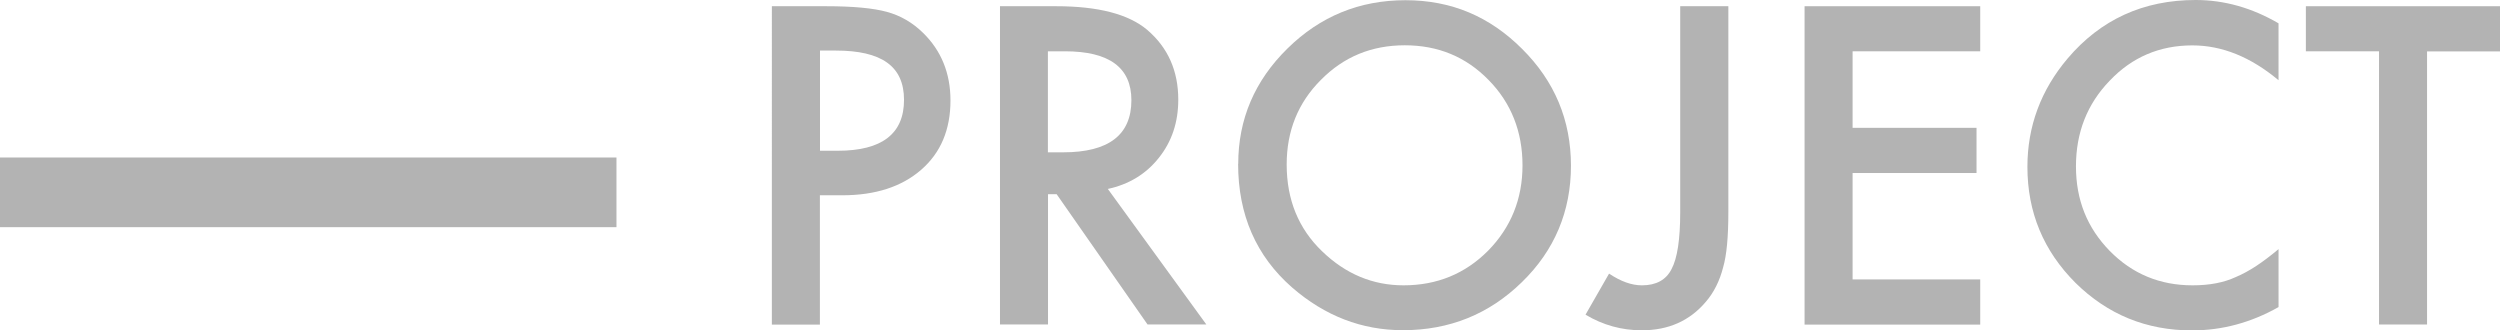 <?xml version="1.0" encoding="UTF-8"?>
<svg id="_レイヤー_1" data-name=" レイヤー 1" xmlns="http://www.w3.org/2000/svg" viewBox="0 0 236.83 31.29">
  <defs>
    <style>
      .cls-1 {
        fill: #b3b3b3;
      }
    </style>
  </defs>
  <path class="cls-1" d="M77.67,18.5v12.25h-4.55V.59h5.16c2.53,0,4.43.18,5.72.53,1.3.35,2.45,1.02,3.44,1.99,1.73,1.69,2.6,3.83,2.6,6.41,0,2.76-.92,4.95-2.77,6.56s-4.34,2.42-7.48,2.42h-2.12ZM77.67,14.28h1.7c4.18,0,6.27-1.61,6.27-4.82s-2.16-4.67-6.46-4.67h-1.5v9.49h0Z"/>
  <path class="cls-1" d="M104.94,17.89l9.34,12.85h-5.57l-8.61-12.34h-.82v12.34h-4.55V.59h5.33c3.98,0,6.86.75,8.63,2.25,1.95,1.67,2.93,3.87,2.93,6.6,0,2.14-.61,3.97-1.84,5.51-1.22,1.54-2.84,2.52-4.84,2.95h0ZM99.27,14.43h1.45c4.31,0,6.46-1.65,6.46-4.94,0-3.09-2.1-4.63-6.29-4.63h-1.62v9.57h0Z"/>
  <path class="cls-1" d="M117.3,15.53c0-4.24,1.56-7.89,4.67-10.94C125.07,1.54,128.79.02,133.14.02s7.98,1.54,11.05,4.61c3.09,3.07,4.63,6.76,4.63,11.07s-1.55,8.02-4.65,11.03c-3.11,3.04-6.87,4.55-11.27,4.55-3.89,0-7.39-1.35-10.49-4.04-3.41-2.98-5.12-6.89-5.12-11.72h0ZM121.89,15.59c0,3.33,1.12,6.07,3.36,8.22,2.23,2.15,4.8,3.22,7.71,3.22,3.16,0,5.83-1.09,8.01-3.28,2.17-2.21,3.26-4.91,3.26-8.09s-1.07-5.91-3.22-8.09c-2.14-2.19-4.78-3.28-7.93-3.28s-5.79,1.09-7.95,3.28c-2.16,2.16-3.24,4.83-3.24,8.01h0Z"/>
  <path class="cls-1" d="M163.73.59v19.51c0,2.33-.16,4.07-.49,5.21-.33,1.3-.88,2.4-1.66,3.3-1.52,1.79-3.54,2.68-6.05,2.68-1.9,0-3.68-.49-5.33-1.48l2.23-3.89c1.11.74,2.14,1.11,3.11,1.11,1.35,0,2.29-.51,2.81-1.54.55-1.03.82-2.82.82-5.39V.59h4.57-.01Z"/>
  <path class="cls-1" d="M187.59,4.86h-12.09v7.25h11.74v4.28h-11.74v10.08h12.09v4.28h-16.64V.59h16.64v4.28h0Z"/>
  <path class="cls-1" d="M215.85,2.21v5.39c-2.63-2.2-5.35-3.3-8.16-3.3-3.1,0-5.71,1.11-7.83,3.34-2.14,2.21-3.2,4.92-3.2,8.12s1.07,5.83,3.2,8.01c2.14,2.18,4.75,3.26,7.85,3.26,1.6,0,2.96-.26,4.08-.78.62-.26,1.27-.61,1.94-1.05.67-.44,1.38-.98,2.12-1.6v5.49c-2.6,1.47-5.34,2.21-8.2,2.21-4.31,0-7.99-1.5-11.04-4.51-3.03-3.03-4.55-6.69-4.55-10.98,0-3.84,1.27-7.27,3.81-10.27C198.99,1.86,203.04,0,208,0c2.71,0,5.33.74,7.85,2.21h0Z"/>
  <path class="cls-1" d="M229.92,4.86v25.88h-4.55V4.86h-6.93V.59h18.4v4.28h-6.92Z"/>
  <rect class="cls-1" y="14.92" width="58.4" height="6.6"/>
</svg>